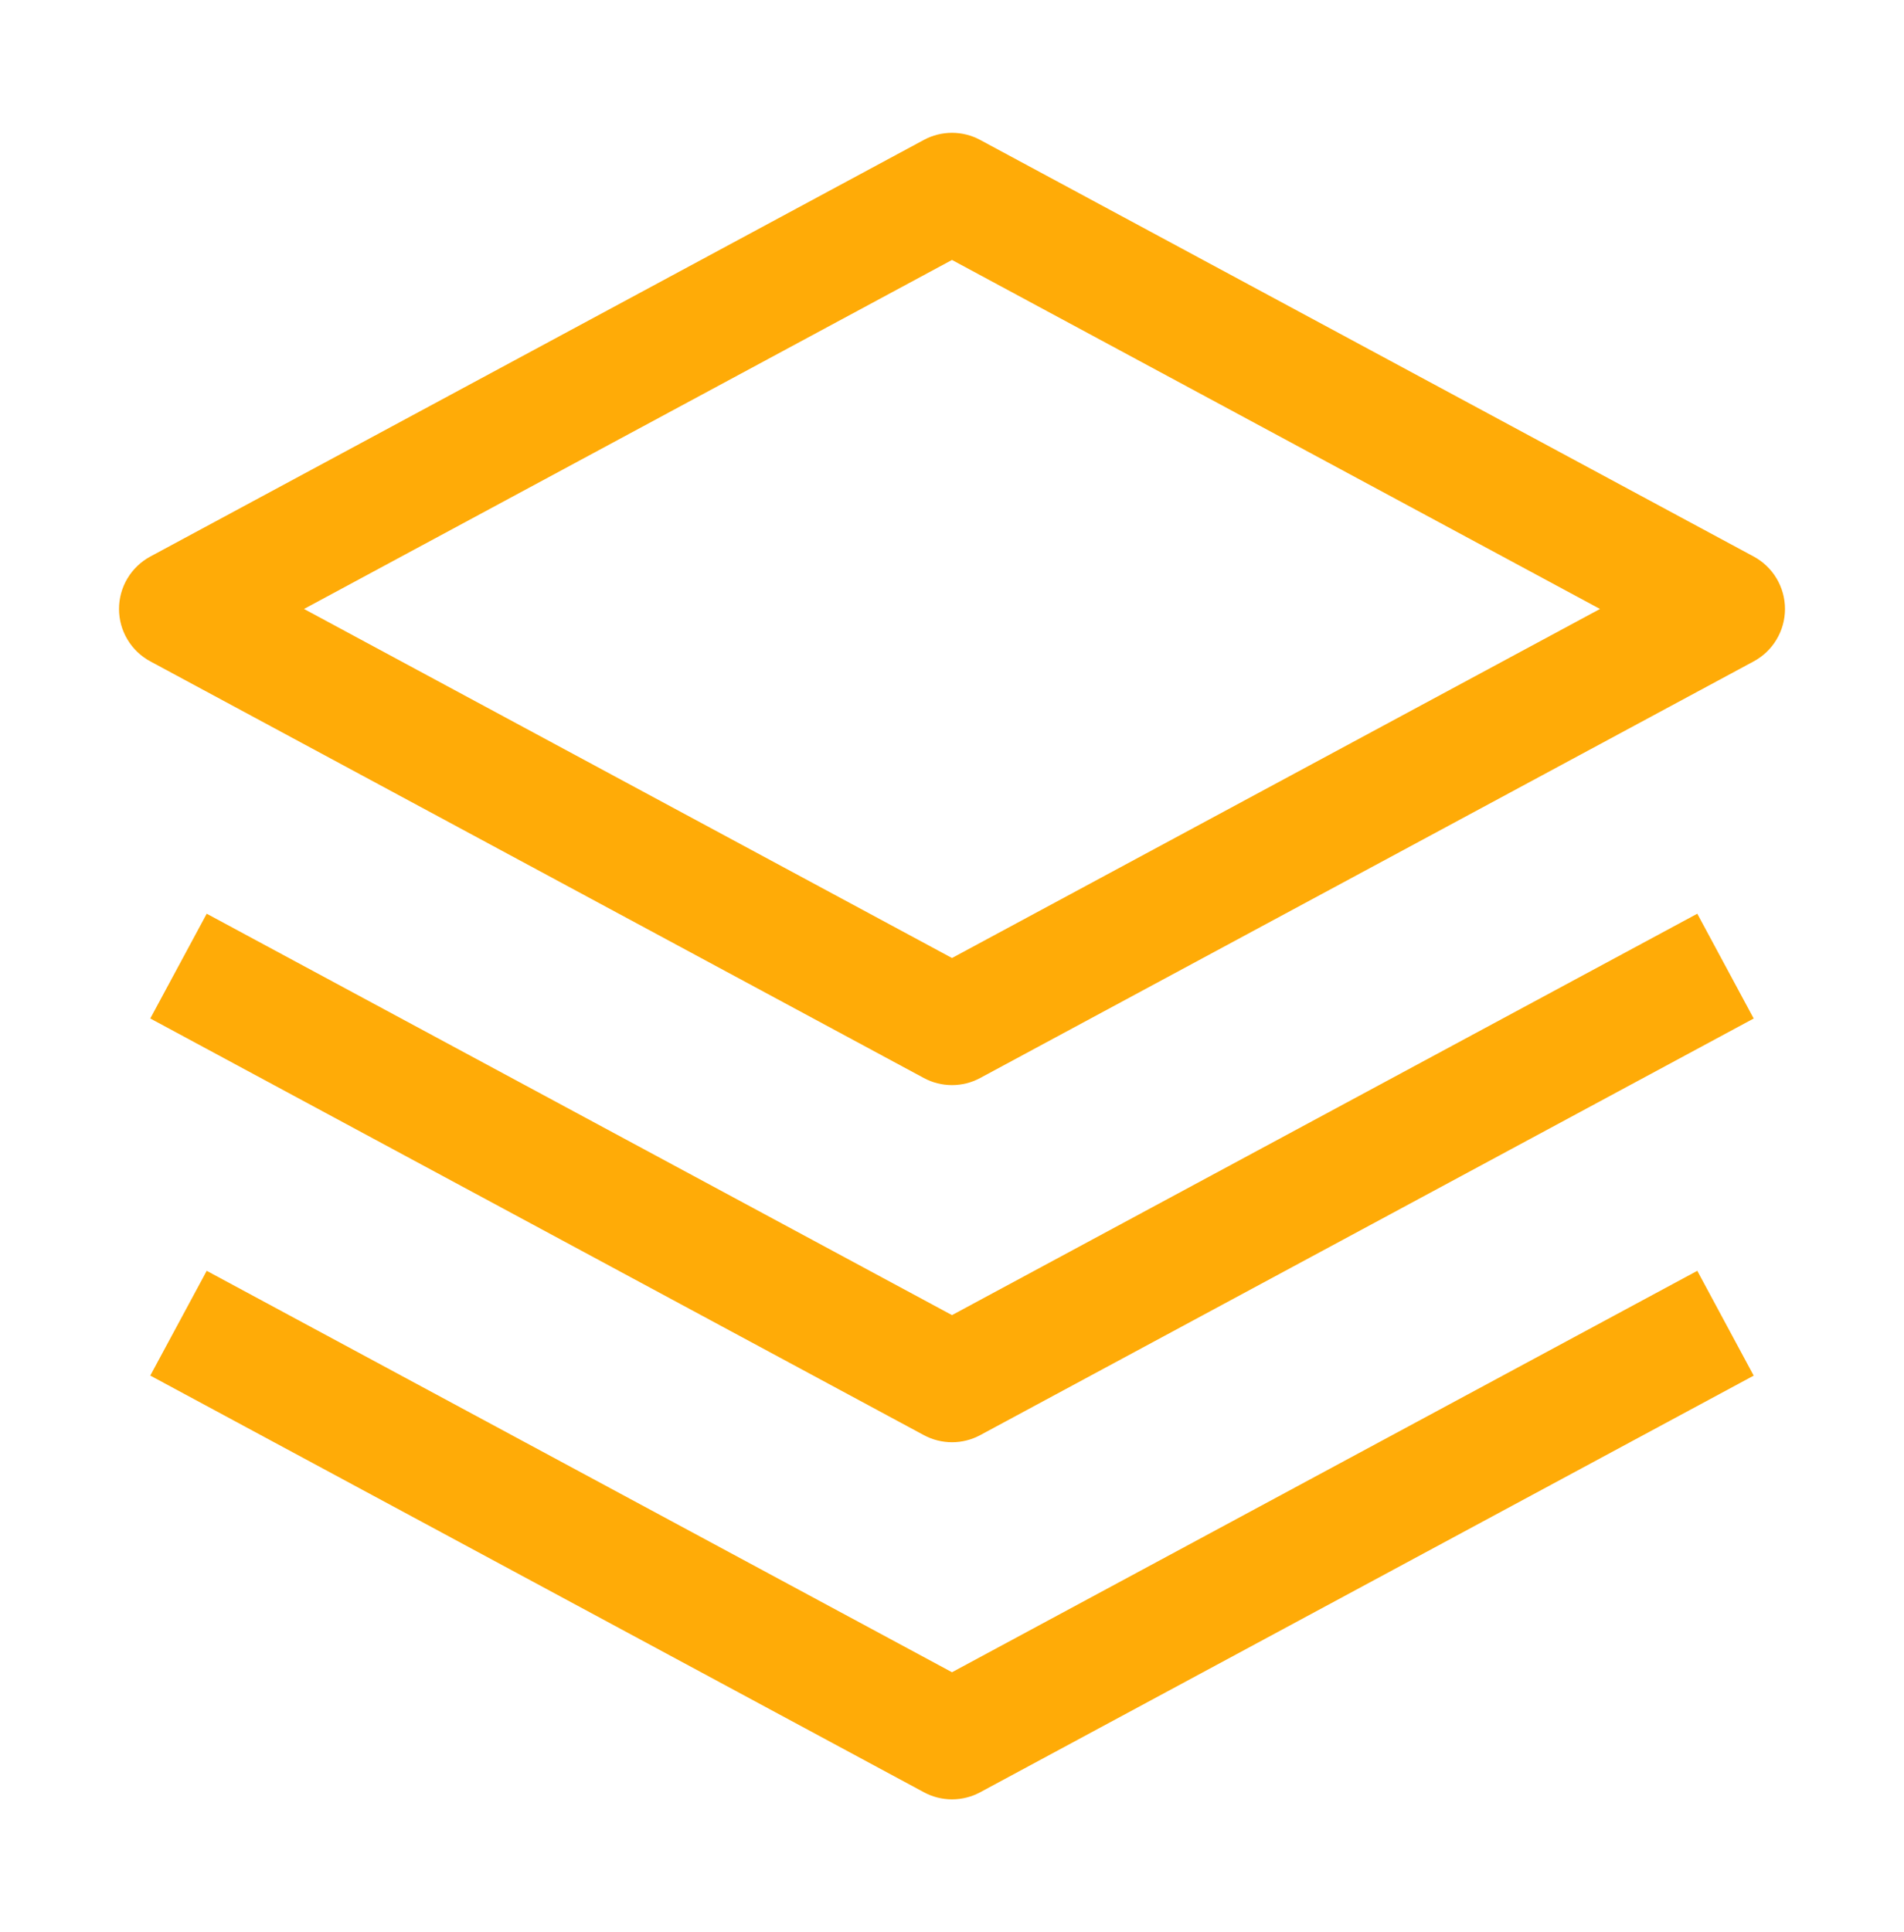 <svg xmlns="http://www.w3.org/2000/svg" width="69" height="70" viewBox="0 0 69 70" fill="none"><path fill-rule="evenodd" clip-rule="evenodd" d="M33.478 39.054C33.792 39.224 34.143 39.312 34.5 39.312C34.857 39.312 35.208 39.224 35.522 39.054L63.554 23.96C63.896 23.775 64.183 23.502 64.382 23.167C64.582 22.833 64.687 22.451 64.687 22.062C64.687 21.672 64.582 21.291 64.382 20.956C64.183 20.622 63.896 20.348 63.554 20.163L35.522 5.07C35.208 4.9 34.857 4.812 34.5 4.812C34.143 4.812 33.792 4.9 33.478 5.07L5.447 20.163C5.104 20.348 4.818 20.622 4.618 20.956C4.418 21.291 4.313 21.672 4.313 22.062C4.313 22.451 4.418 22.833 4.618 23.167C4.818 23.502 5.104 23.775 5.447 23.96L33.478 39.054ZM34.5 34.707L11.017 22.062L34.5 9.418L57.983 22.062L34.5 34.707ZM34.5 52.25C34.143 52.25 33.792 52.161 33.478 51.992L5.446 36.898L7.491 33.103L34.5 47.645L61.509 33.103L63.553 36.899L35.522 51.993C35.208 52.162 34.857 52.251 34.5 52.25ZM34.5 65.188C34.143 65.188 33.792 65.099 33.478 64.929L5.446 49.835L7.491 46.04L34.5 60.583L61.509 46.04L63.553 49.837L35.522 64.931C35.208 65.1 34.857 65.188 34.5 65.188Z" fill="#FFAB07"></path></svg>